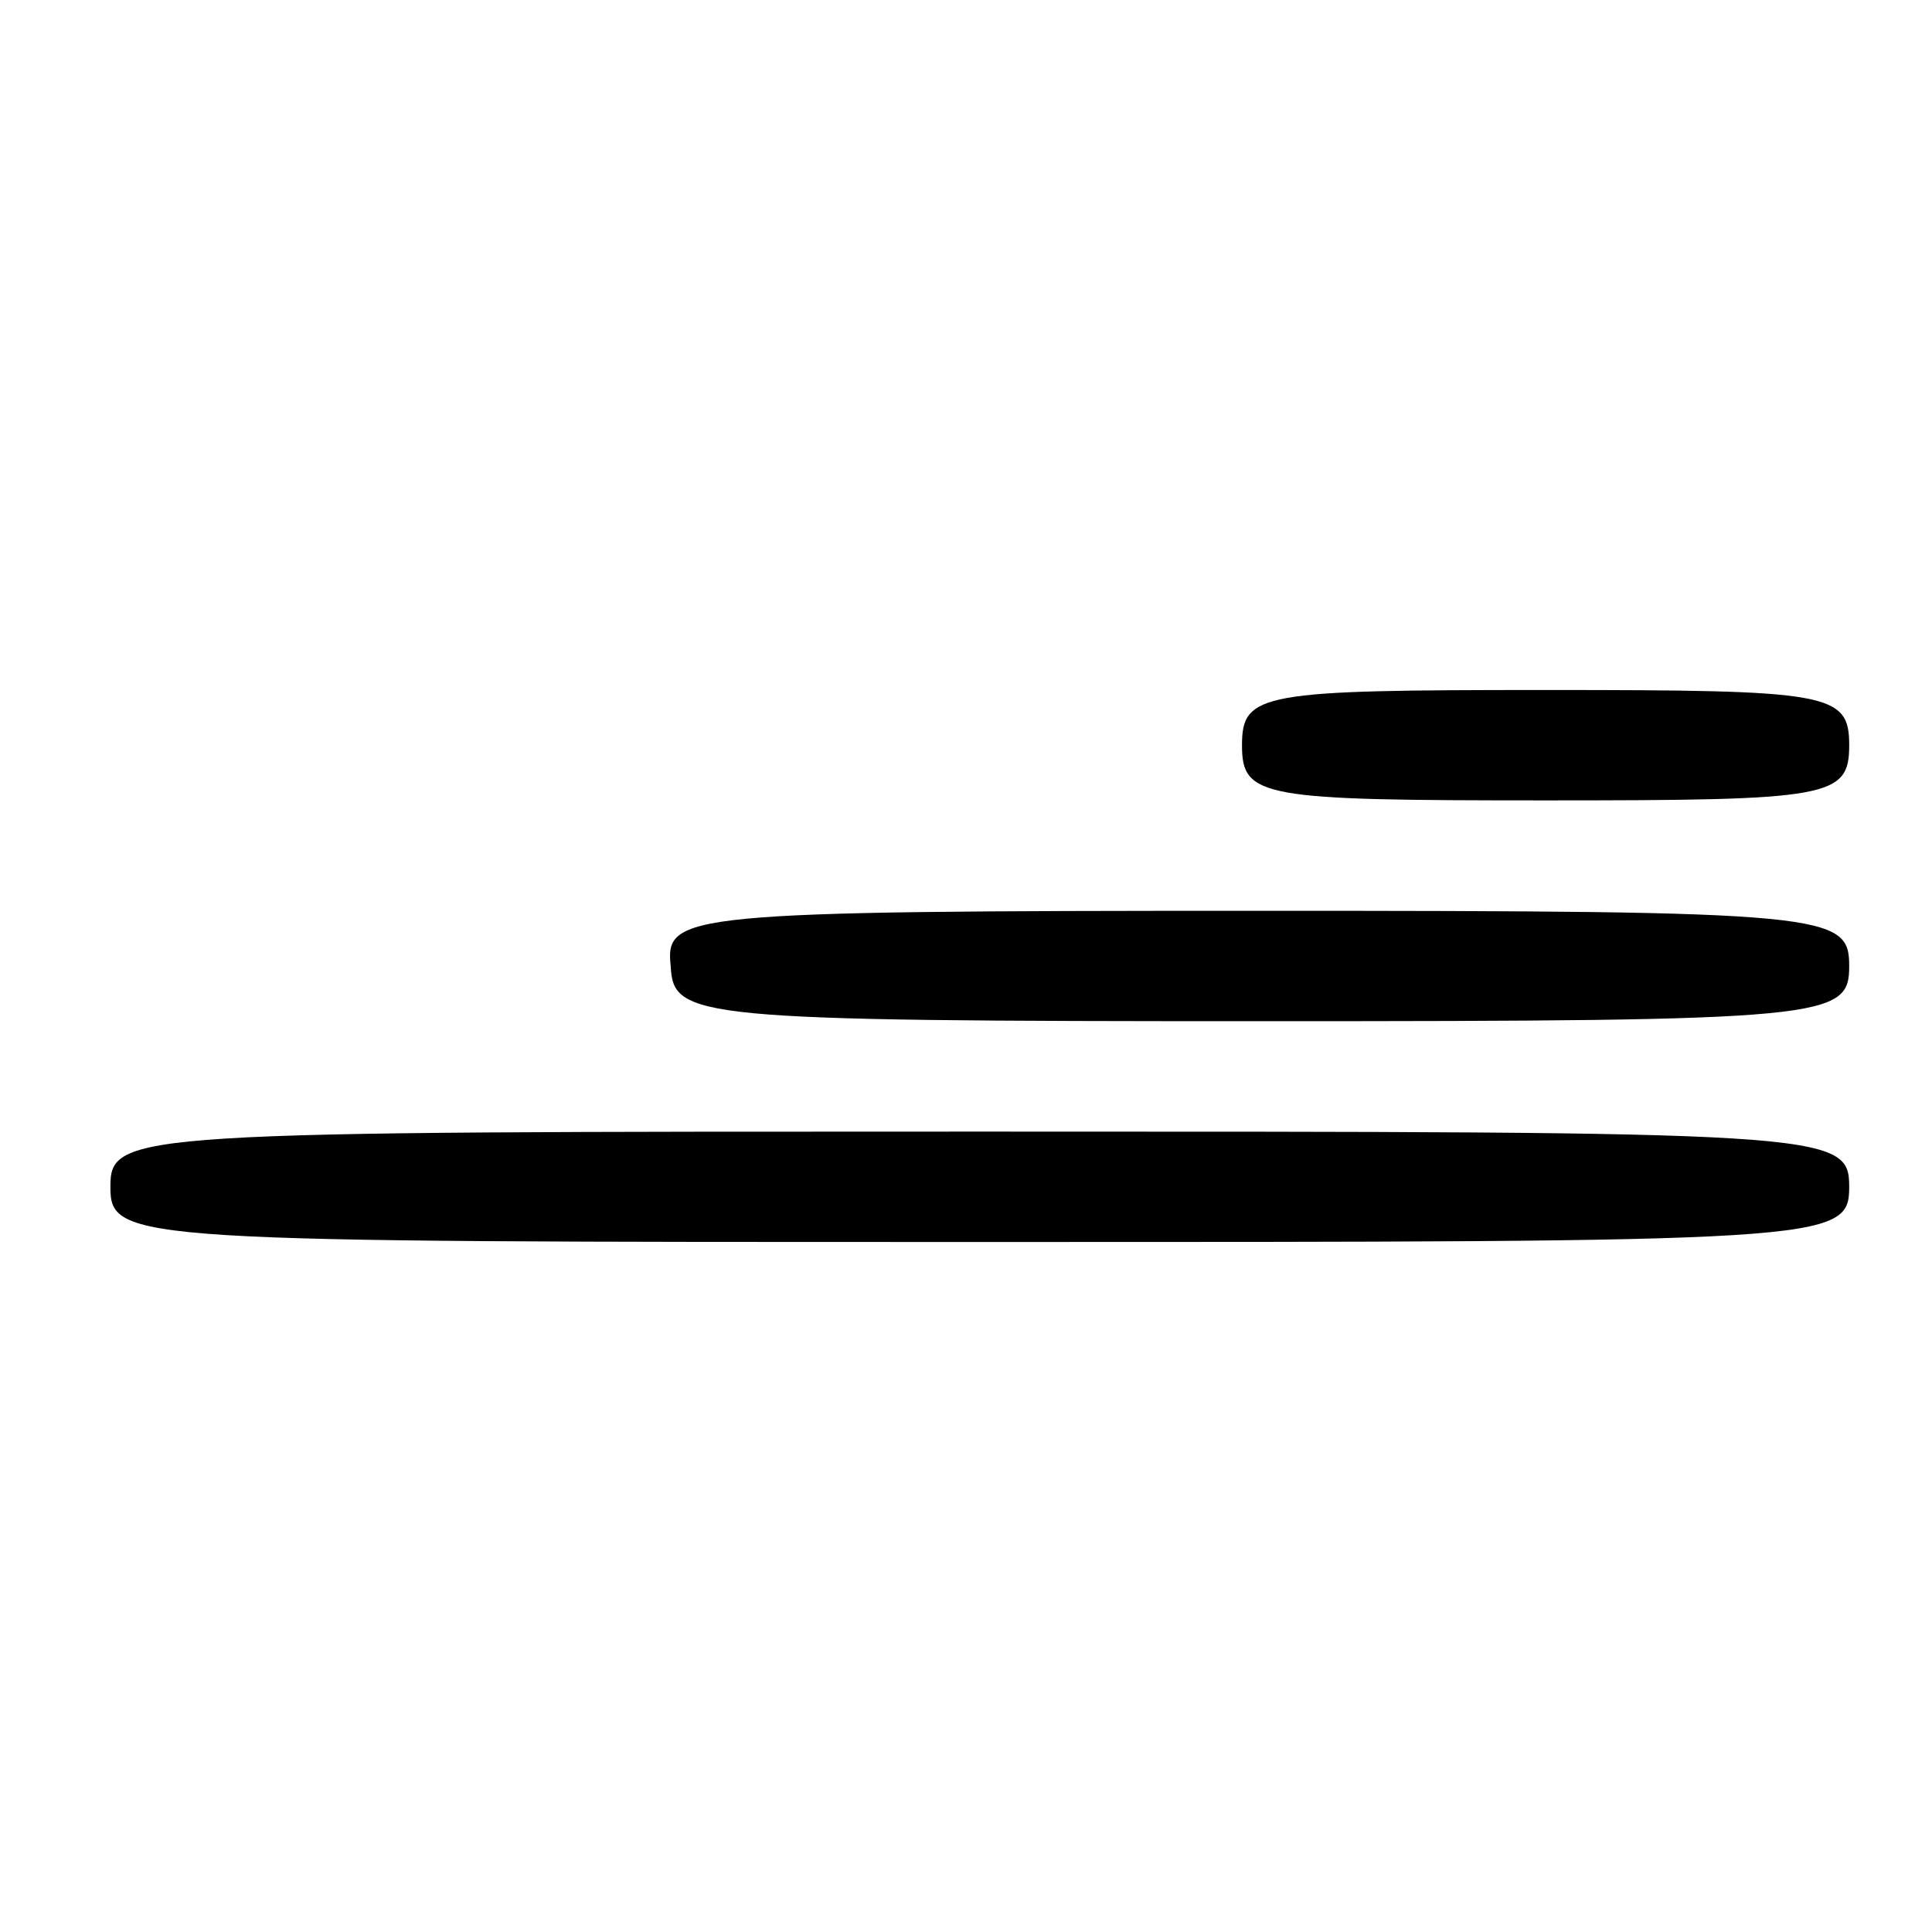 <?xml version="1.0" standalone="no"?>
<!DOCTYPE svg PUBLIC "-//W3C//DTD SVG 20010904//EN"
 "http://www.w3.org/TR/2001/REC-SVG-20010904/DTD/svg10.dtd">
<svg version="1.0" xmlns="http://www.w3.org/2000/svg"
 width="70pt" height="70pt" viewBox="0 0 70 70"
 preserveAspectRatio="xMidYMid meet">
<g transform="translate(0,70) scale(0.1,-0.1)"
fill="#000000" stroke="none">
<path d="M450 430 c0 -19 7 -20 110 -20 103 0 110 1 110 20 0 19 -7 20 -110
20 -103 0 -110 -1 -110 -20z"/>
<path d="M243 350 c1 -19 8 -20 214 -20 206 0 213 1 213 20 0 19 -7 20 -214
20 -209 0 -215 -1 -213 -20z"/>
<path d="M40 270 c0 -20 7 -20 315 -20 308 0 315 0 315 20 0 20 -7 20 -315 20
-308 0 -315 0 -315 -20z"/>
</g>
</svg>
